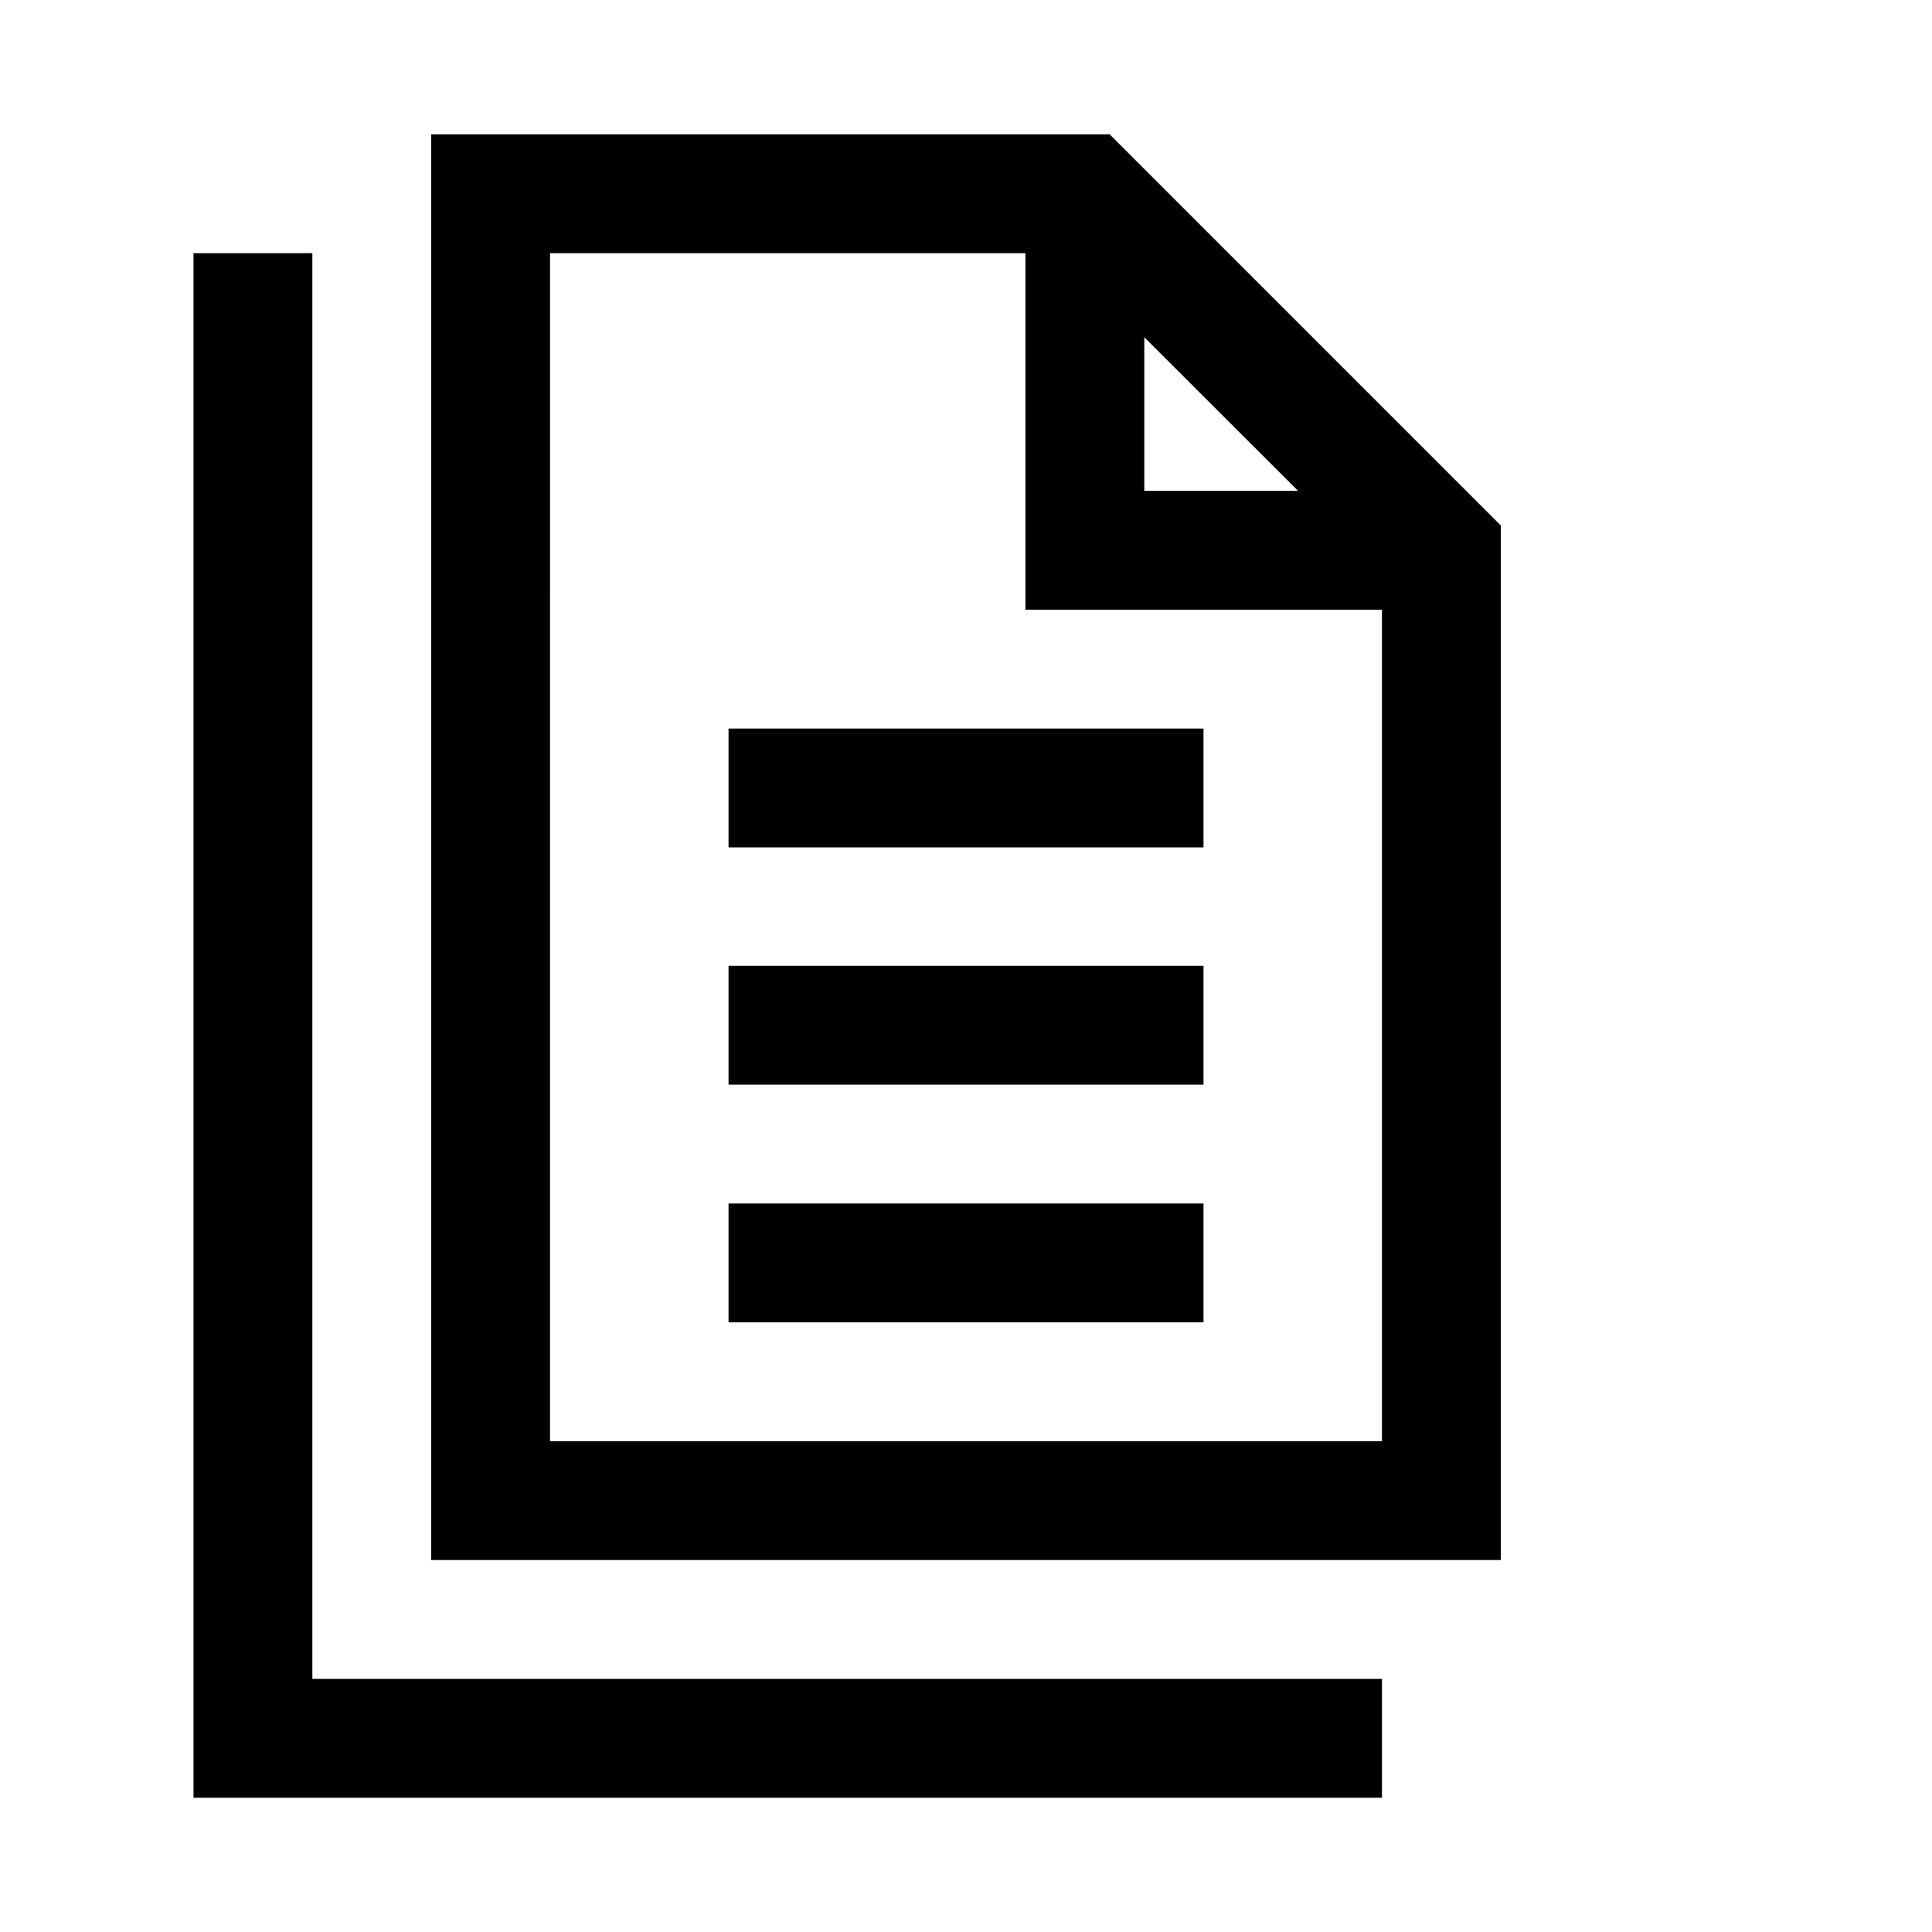 <?xml version="1.0" encoding="UTF-8"?>
<!-- Uploaded to: ICON Repo, www.iconrepo.com, Generator: ICON Repo Mixer Tools -->
<svg fill="#000000" width="800px" height="800px" version="1.1" viewBox="144 144 512 512" xmlns="http://www.w3.org/2000/svg">
 <g>
  <path d="m258.27 179.59v377.83h283.46v-274.16l-103.67-103.67zm31.496 31.496h135.16l85.305 85.191v229.65l-220.47-0.004z"/>
  <path d="m415.75 195.28v110.29h110.18v-31.496h-78.68v-78.797z"/>
  <path d="m195.28 211.09v409.33h314.96v-31.496h-283.46v-377.83z"/>
  <path d="m337.07 337.07v31.496h125.87v-31.496z"/>
  <path d="m337.07 399.95v31.496h125.87v-31.496z"/>
  <path d="m337.07 462.94v31.496h125.87v-31.496z"/>
 </g>
</svg>